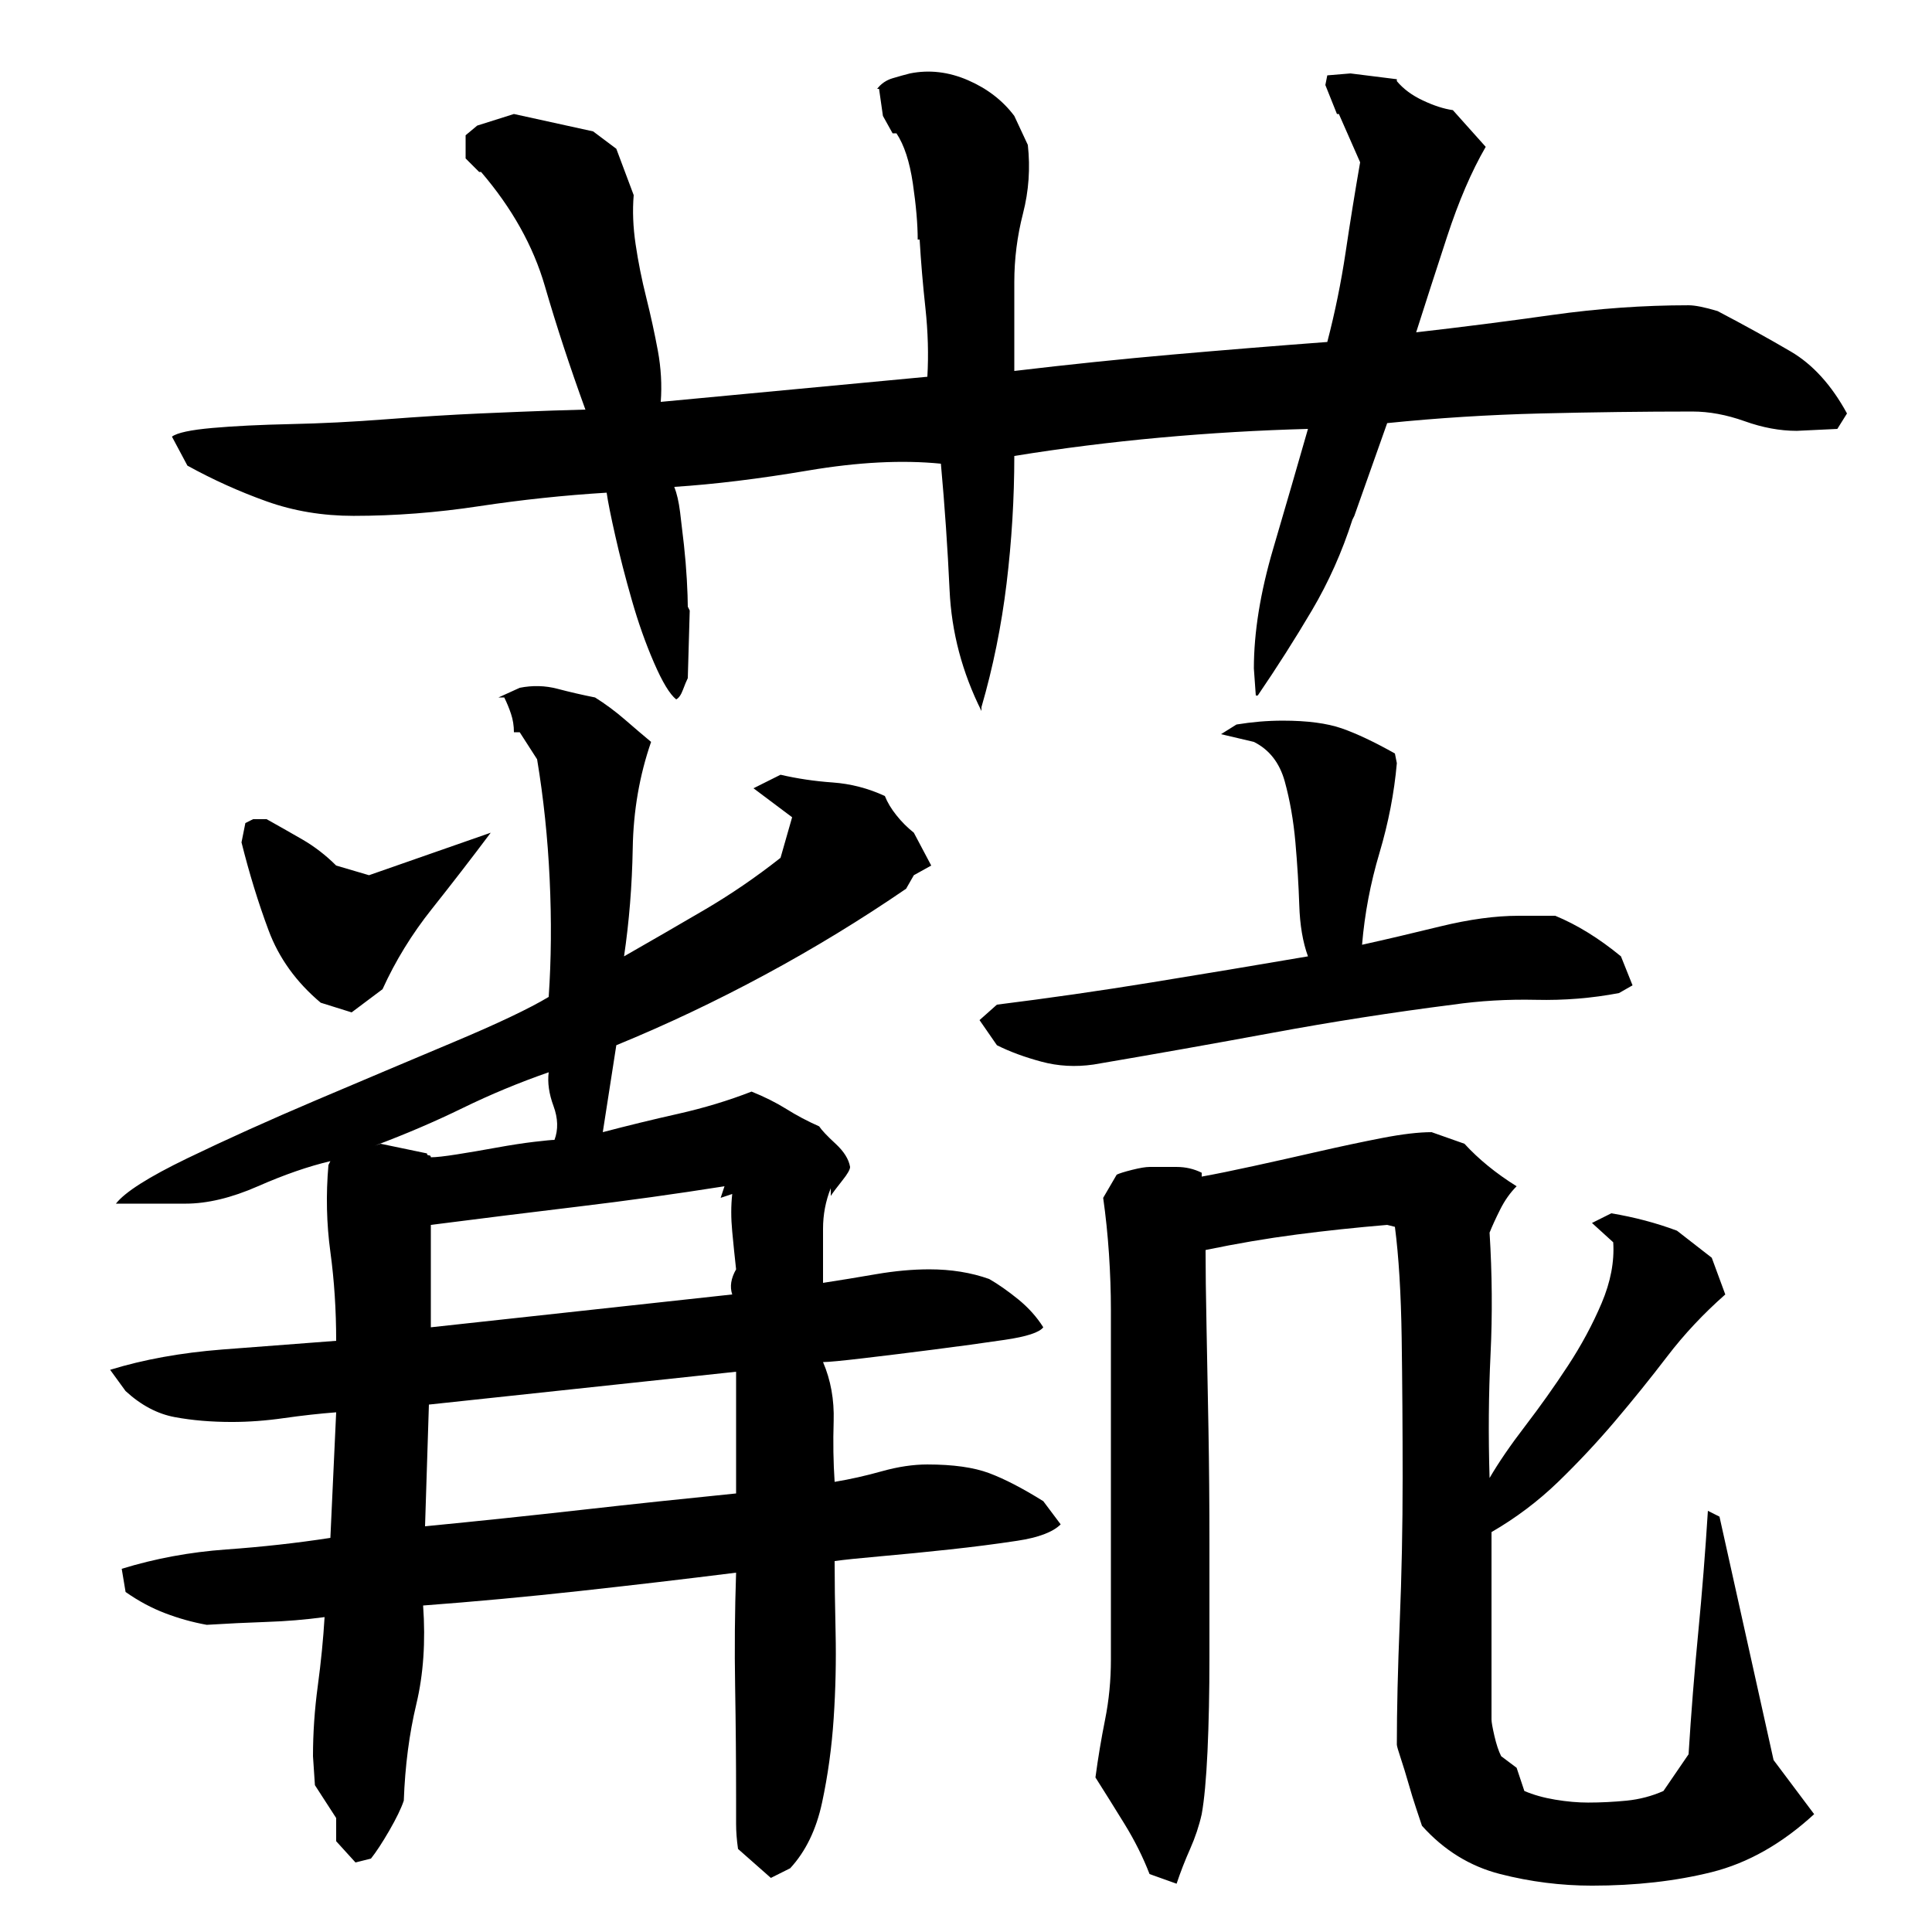 <?xml version="1.0" encoding="utf-8"?>
<!-- Generator: Adobe Illustrator 16.0.0, SVG Export Plug-In . SVG Version: 6.00 Build 0)  -->
<!DOCTYPE svg PUBLIC "-//W3C//DTD SVG 1.1//EN" "http://www.w3.org/Graphics/SVG/1.1/DTD/svg11.dtd">
<svg version="1.1" id="图层_1" xmlns="http://www.w3.org/2000/svg" xmlns:xlink="http://www.w3.org/1999/xlink" x="0px" y="0px"
	 width="1000px" height="1000px" viewBox="0 0 1000 1000" enable-background="new 0 0 1000 1000" xml:space="preserve">
<path d="M432.002,808.006c0,10,0.156,22.344,0.5,37c0.328,14.672,0,29.5-1,44.5s-3,29.5-6,43.5s-8.5,25.328-16.5,34l-10,5l-17-15
	c-0.672-4.672-1-9-1-13s0-8.344,0-13c0-19.344-0.172-38.672-0.5-58c-0.344-19.328-0.172-39,0.5-59c-26.672,3.344-53.672,6.5-81,9.5
	c-27.344,3-54.344,5.5-81,7.5c1.328,18.672,0.156,35.672-3.5,51c-3.672,15.328-5.844,32-6.5,50c-1.344,4-3.844,9.156-7.5,15.5
	c-3.672,6.328-6.844,11.156-9.5,14.5l-8,2l-10-11v-12l-11-17l-1-15c0-12,0.828-24.156,2.5-36.5c1.656-12.328,2.828-24.156,3.5-35.5
	c-10,1.344-20,2.172-30,2.5c-10,0.344-20.344,0.844-31,1.5c-7.344-1.328-14.5-3.328-21.5-6c-7-2.656-13.844-6.328-20.5-11l-2-12
	c17.328-5.328,35.328-8.656,54-10c18.656-1.328,36.656-3.328,54-6l3-65c-8.672,0.672-17.672,1.672-27,3c-9.344,1.344-18.344,2-27,2
	c-10.672,0-20.5-0.828-29.5-2.5c-9-1.656-17.5-6.156-25.5-13.5l-8-11c17.328-5.328,36.656-8.828,58-10.5
	c21.328-1.656,41-3.156,59-4.5c0-16-1-31.328-3-46c-2-14.656-2.344-29.656-1-45l1-2c-11.344,2.672-23.844,7-37.5,13
	c-13.672,6-26.172,9-37.5,9h-36c4.656-6,17-13.828,37-23.5c20-9.656,42.156-19.656,66.5-30c24.328-10.328,48-20.328,71-30
	c23-9.656,39.5-17.5,49.5-23.5c1.328-19.328,1.5-39.656,0.5-61c-1-21.328-3.172-42-6.5-62l-9-14h-3c0-3.328-0.5-6.5-1.5-9.5
	s-2.172-5.828-3.5-8.5h-3l11-5c6.656-1.328,13.156-1.156,19.5,0.5c6.328,1.672,12.828,3.172,19.5,4.5
	c5.328,3.344,10.5,7.172,15.5,11.5c5,4.344,9.5,8.172,13.5,11.5c-6,17.344-9.172,35.672-9.5,55c-0.344,19.344-1.844,38-4.5,56
	c14-8,27.828-16,41.5-24c13.656-8,26.828-17,39.5-27l6-21l-20-15l14-7c8.656,2,17.656,3.344,27,4c9.328,0.672,18.328,3,27,7
	c1.328,3.344,3.328,6.672,6,10c2.656,3.344,5.656,6.344,9,9l9,17l-9,5l-4,7c-23.344,16-47.672,30.844-73,44.5
	c-25.344,13.672-51,25.844-77,36.5l-7,45c12.656-3.328,25.656-6.5,39-9.5c13.328-3,26-6.828,38-11.5c6.656,2.672,12.656,5.672,18,9
	c5.328,3.344,11,6.344,17,9c1.328,2,4.156,5,8.5,9c4.328,4,6.828,8,7.5,12c0,1.344-1.344,3.672-4,7c-2.672,3.344-4.672,6-6,8v-4
	c-2.672,6.672-4,13.672-4,21c0,7.344,0,14.344,0,21v7c8.656-1.328,17.828-2.828,27.5-4.5c9.656-1.656,18.828-2.5,27.5-2.5
	c11.328,0,21.656,1.672,31,5c4.656,2.672,9.656,6.172,15,10.5c5.328,4.344,9.656,9.172,13,14.5c-2,2.672-8.672,4.844-20,6.5
	c-11.344,1.672-23.5,3.344-36.5,5c-13,1.672-25.172,3.172-36.5,4.5c-11.344,1.344-18.344,2-21,2c4,9.344,5.828,19.5,5.5,30.5
	c-0.344,11-0.172,21.5,0.5,31.5c8-1.328,16.156-3.156,24.5-5.5c8.328-2.328,16.156-3.5,23.5-3.5c13.328,0,24,1.5,32,4.5
	s17.328,7.844,28,14.5l9,12c-4,4-11.5,6.844-22.5,8.5c-11,1.672-22.672,3.172-35,4.5c-12.344,1.344-24.172,2.5-35.5,3.5
	C444.658,806.506,436.658,807.35,432.002,808.006z M686.002,44.006l1-5l12-1l24,3v1c3.328,4,7.828,7.344,13.5,10
	c5.656,2.672,10.828,4.344,15.5,5l17,19c-7.344,12.672-14,28.172-20,46.5c-6,18.344-11.344,34.844-16,49.5
	c23.328-2.656,46.828-5.656,70.5-9c23.656-3.328,47.156-5,70.5-5c3.328,0,8.328,1,15,3c14,7.344,26.656,14.344,38,21
	c11.328,6.672,21,17.344,29,32l-5,8l-21,1c-8.672,0-17.672-1.656-27-5c-9.344-3.328-18.344-5-27-5c-25.344,0-51.5,0.344-78.5,1
	c-27,0.672-53.5,2.344-79.5,5l-17,48l-1,2c-5.344,16.672-12.344,32.344-21,47c-8.672,14.672-18,29.344-28,44h-1l-1-14
	c0-18.656,3.328-39.328,10-62c6.656-22.656,12.656-43.328,18-62c-25.344,0.672-50.844,2.172-76.5,4.5
	c-25.672,2.344-50.844,5.5-75.5,9.5c0,22-1.344,44-4,66c-2.672,22-7,43.344-13,64v2c-10-20-15.5-40.828-16.5-62.5
	c-1-21.656-2.5-43.5-4.5-65.5c-20-2-42.844-0.828-68.5,3.5c-25.672,4.344-48.844,7.172-69.5,8.5c1.328,3.344,2.328,7.672,3,13
	c0.656,5.344,1.328,11,2,17c0.656,6,1.156,12,1.5,18c0.328,6,0.5,10.672,0.5,14l1,2l-1,35c-0.672,1.344-1.5,3.344-2.5,6
	c-1,2.672-2.172,4.344-3.5,5c-3.344-2.656-7.172-9-11.5-19c-4.344-10-8.172-20.828-11.5-32.5c-3.344-11.656-6.172-22.656-8.5-33
	c-2.344-10.328-3.844-17.828-4.5-22.5c-22,1.344-44,3.672-66,7c-22,3.344-43.672,5-65,5c-16,0-31-2.5-45-7.5s-27.672-11.156-41-18.5
	l-8-15c2.656-2,9.656-3.5,21-4.5c11.328-1,24.828-1.656,40.5-2c15.656-0.328,32.156-1.156,49.5-2.5c17.328-1.328,33.5-2.328,48.5-3
	c15-0.656,27.5-1.156,37.5-1.5c10-0.328,15.656-0.5,17-0.5c-8-22-15-43.328-21-64c-6-20.656-17-40.328-33-59h-1l-7-7v-12l6-5l19-6
	l41,9l12,9l9,24c-0.672,8-0.344,16.5,1,25.5c1.328,9,3.156,18.172,5.5,27.5c2.328,9.344,4.328,18.5,6,27.5
	c1.656,9,2.156,17.844,1.5,26.5l138-13c0.656-11.328,0.328-23.156-1-35.5c-1.344-12.328-2.344-24.156-3-35.5h-1
	c0-8-0.844-17.656-2.5-29c-1.672-11.328-4.5-20-8.5-26h-2l-5-9l-2-14h-1c2-2.656,4.656-4.5,8-5.5c3.328-1,6.328-1.828,9-2.5
	c10-2,20-0.828,30,3.5c10,4.344,18,10.5,24,18.5l7,15c1.328,12,0.5,23.844-2.5,35.5c-3,11.672-4.5,23.5-4.5,35.5v46
	c28-3.328,55.328-6.156,82-8.5c26.656-2.328,53.328-4.5,80-6.5c4-15.328,7.156-30.828,9.5-46.5c2.328-15.656,4.828-31.156,7.5-46.5
	l-11-25h-1L686.002,44.006z M138.002,424.006c6,3.344,12.156,6.844,18.5,10.5c6.328,3.672,12.156,8.172,17.5,13.5l17,5l63-22
	c-10,13.344-20.172,26.5-30.5,39.5c-10.344,13-18.844,26.844-25.5,41.5l-16,12l-16-5c-12.672-10.656-21.672-23.156-27-37.5
	c-5.344-14.328-10-29.5-14-45.5l2-10l4-2H138.002z M221.002,597.006c0,0.672,0.328,1,1,1c0.656,0,1,0.344,1,1
	c2.656,0,7.156-0.5,13.5-1.5c6.328-1,13.156-2.156,20.5-3.5c7.328-1.328,13.828-2.328,19.5-3c5.656-0.656,9.156-1,10.5-1
	c2-5.328,1.828-11.156-0.5-17.5c-2.344-6.328-3.172-12.156-2.5-17.5c-15.344,5.344-30.172,11.5-44.5,18.5
	c-14.344,7-29.5,13.5-45.5,19.5l3-1L221.002,597.006z M220.002,790.006c27.328-2.656,54.328-5.5,81-8.5
	c26.656-3,53.328-5.828,80-8.5v-63l-159,17L220.002,790.006z M379.002,670.006c-1.344-4-0.672-8.328,2-13
	c-0.672-6-1.344-12.5-2-19.5c-0.672-7-0.672-13.5,0-19.5l-6,2l2-6c-25.344,4-50.5,7.5-75.5,10.5s-50.5,6.172-76.5,9.5v53
	L379.002,670.006z M805.002,474.006c11.328,4.672,22.656,11.672,34,21l6,15l-7,4c-14,2.672-28.344,3.844-43,3.5
	c-14.672-0.328-29,0.5-43,2.5c-31.344,4-62.344,8.844-93,14.5c-30.672,5.672-61.672,11.172-93,16.5
	c-9.344,1.344-18.344,0.844-27-1.5c-8.672-2.328-16.344-5.156-23-8.5l-9-13l9-8c26.656-3.328,53.328-7.156,80-11.5
	c26.656-4.328,53.656-8.828,81-13.5c-2.672-7.328-4.172-16.156-4.5-26.5c-0.344-10.328-1-21.156-2-32.5
	c-1-11.328-2.844-21.828-5.5-31.5c-2.672-9.656-8-16.5-16-20.5l-17-4l8-5c4-0.656,8-1.156,12-1.5c4-0.328,8-0.5,12-0.5
	c12.656,0,22.828,1.344,30.5,4c7.656,2.672,16.828,7,27.5,13l1,5c-1.344,15.344-4.344,30.844-9,46.5
	c-4.672,15.672-7.672,31.5-9,47.5c12-2.656,25.5-5.828,40.5-9.5c15-3.656,28.5-5.5,40.5-5.5H805.002z M624.002,647.006
	c0,10,0.156,23.344,0.5,40c0.328,16.672,0.656,34.344,1,53c0.328,18.672,0.5,38.5,0.5,59.5s0,40.5,0,58.5s-0.344,34.156-1,48.5
	c-0.672,14.328-1.672,25.156-3,32.5c-1.344,6-3.344,12-6,18c-2.672,6-5,12-7,18l-14-5c-3.344-8.672-7.672-17.344-13-26
	c-5.344-8.672-10.344-16.672-15-24c1.328-10,3-20,5-30s3-20.328,3-31v-181c0-9.328-0.344-19-1-29c-0.672-10-1.672-19.656-3-29l7-12
	c1.328-0.656,4-1.5,8-2.5s7-1.5,9-1.5c4.656,0,9.328,0,14,0c4.656,0,9,1,13,3v2c7.328-1.328,16.328-3.156,27-5.5
	c10.656-2.328,21.828-4.828,33.5-7.5c11.656-2.656,22.656-5,33-7c10.328-2,18.828-3,25.5-3l17,6c7.328,8,16.328,15.344,27,22
	c-3.344,3.344-6.172,7.344-8.5,12c-2.344,4.672-4.172,8.672-5.5,12c1.328,21.344,1.5,42.344,0.5,63c-1,20.672-1.172,42-0.5,64
	c4.656-8,10.828-17,18.5-27c7.656-10,15-20.328,22-31c7-10.656,12.828-21.5,17.5-32.5c4.656-11,6.656-21.5,6-31.5l-11-10l10-5
	c12,2,23.328,5,34,9l18,14l7,19c-11.344,10-21.344,20.672-30,32c-8.672,11.344-17.672,22.5-27,33.5c-9.344,11-19.172,21.5-29.5,31.5
	c-10.344,10-21.844,18.672-34.5,26v97c0,1.328,0.5,4.156,1.5,8.5c1,4.328,2.156,7.828,3.5,10.5l8,6l4,12c4.656,2,10,3.5,16,4.5
	s11.656,1.5,17,1.5c6.656,0,13.328-0.344,20-1c6.656-0.672,13-2.344,19-5l13-19c1.328-21.328,3-42.328,5-63
	c2-20.656,3.656-41.656,5-63l6,3l28,126l21,28c-16.672,15.328-34.344,25.328-53,30c-18.672,4.656-39.344,7-62,7
	c-16,0-31.844-2-47.5-6c-15.672-4-29.172-12.344-40.5-25c-0.672-2-1.672-5-3-9c-1.344-4-2.672-8.344-4-13c-1.344-4.672-2.672-9-4-13
	c-1.344-4-2-6.344-2-7c0-18,0.5-39.156,1.5-63.5c1-24.328,1.5-49.156,1.5-74.5c0-25.328-0.172-49.5-0.5-72.5
	c-0.344-23-1.5-42.156-3.5-57.5l-4-1c-16,1.344-31.672,3-47,5C655.658,641.006,640.002,643.678,624.002,647.006z"/>
</svg>
